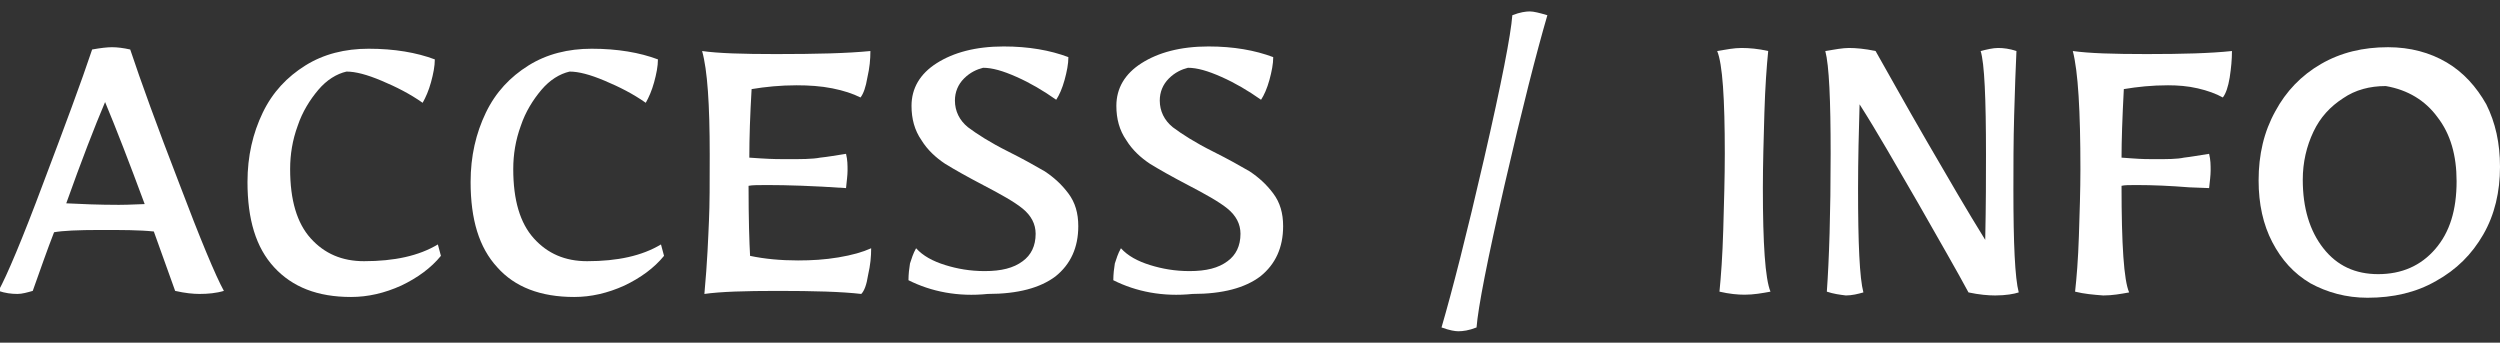 <?xml version="1.0" encoding="utf-8"?>
<!-- Generator: Adobe Illustrator 27.9.0, SVG Export Plug-In . SVG Version: 6.00 Build 0)  -->
<svg version="1.1" id="レイヤー_1" xmlns="http://www.w3.org/2000/svg" xmlns:xlink="http://www.w3.org/1999/xlink" x="0px"
	 y="0px" viewBox="0 0 328.3 45" style="enable-background:new 0 0 328.3 45;" xml:space="preserve">
<rect x="0" y="0" width="328.3" height="45" fill="#333333" stroke="none"/>
<style type="text/css">
	.st0{enable-background:new    ;}
	.st1{fill:#FFFFFF;}
</style>
<g class="st0">
	<path class="st1" d="M23,38.2l-2.8-7.8c-1.9-0.2-4.2-0.2-7-0.2c-3,0-5,0.1-6.1,0.3c-0.9,2.3-1.8,4.9-2.8,7.7
		c-0.7,0.2-1.4,0.4-2,0.4c-0.8,0-1.6-0.1-2.5-0.4c1.1-2,3.1-6.7,5.9-14.2c2.8-7.4,5-13.3,6.4-17.5c1.1-0.2,2-0.3,2.6-0.3
		c0.7,0,1.5,0.1,2.4,0.3c1.4,4.2,3.5,10,6.4,17.5c2.8,7.4,4.8,12.2,5.9,14.2c-1,0.3-2.1,0.4-3.2,0.4C25.4,38.6,24.3,38.5,23,38.2z
		 M19,26.8c-2-5.4-3.7-9.8-5.2-13.4c-1.4,3.3-3.1,7.7-5.1,13.3c2,0.1,4.3,0.2,6.9,0.2C17.2,26.9,18.3,26.8,19,26.8z"/>
	<path class="st1" d="M36,35.1c-2.4-2.6-3.5-6.3-3.5-11.2c0-3.4,0.7-6.4,2-9.1c1.3-2.7,3.2-4.7,5.6-6.2c2.4-1.5,5.2-2.2,8.3-2.2
		c3.4,0,6.3,0.5,8.7,1.4c0,0.9-0.2,1.9-0.5,3c-0.3,1.1-0.7,2-1.1,2.7c-1.7-1.2-3.5-2.1-5.4-2.9c-1.9-0.8-3.4-1.2-4.6-1.2
		c-1.3,0.3-2.6,1.1-3.7,2.4c-1.1,1.3-2.1,2.9-2.7,4.7c-0.7,1.9-1,3.8-1,5.7c0,4.1,0.9,7.1,2.7,9.1c1.8,2,4.1,3,7,3
		c4,0,7.2-0.7,9.7-2.2l0.4,1.5c-1.3,1.6-3.1,2.9-5.2,3.9c-2.2,1-4.4,1.5-6.6,1.5C41.7,39,38.4,37.7,36,35.1z"/>
	<path class="st1" d="M65.3,35.1c-2.4-2.6-3.5-6.3-3.5-11.2c0-3.4,0.7-6.4,2-9.1c1.3-2.7,3.2-4.7,5.6-6.2c2.4-1.5,5.2-2.2,8.3-2.2
		c3.4,0,6.3,0.5,8.7,1.4c0,0.9-0.2,1.9-0.5,3c-0.3,1.1-0.7,2-1.1,2.7c-1.7-1.2-3.5-2.1-5.4-2.9c-1.9-0.8-3.4-1.2-4.6-1.2
		c-1.3,0.3-2.6,1.1-3.7,2.4c-1.1,1.3-2.1,2.9-2.7,4.7c-0.7,1.9-1,3.8-1,5.7c0,4.1,0.9,7.1,2.7,9.1c1.8,2,4.1,3,7,3
		c4,0,7.2-0.7,9.7-2.2l0.4,1.5c-1.3,1.6-3.1,2.9-5.2,3.9c-2.2,1-4.4,1.5-6.6,1.5C71,39,67.6,37.7,65.3,35.1z"/>
	<path class="st1" d="M93.1,29c0.1-2.1,0.1-5,0.1-8.7c0-6.6-0.3-11.1-1-13.6c2.1,0.3,5.3,0.4,9.7,0.4c5.3,0,9.4-0.1,12.4-0.4
		c0,1.1-0.1,2.2-0.4,3.5c-0.2,1.2-0.5,2.1-0.9,2.6c-1-0.5-2.2-0.9-3.7-1.2c-1.5-0.3-3.1-0.4-4.7-0.4c-2.1,0-4.1,0.2-5.9,0.5
		c-0.2,3.4-0.3,6.4-0.3,9l1.5,0.1c1.5,0.1,2.7,0.1,3.4,0.1c1.9,0,3.4,0,4.4-0.2c1-0.1,2.1-0.3,3.4-0.5c0.2,0.8,0.2,1.5,0.2,2.2
		c0,0.6-0.1,1.3-0.2,2.3c-4.4-0.3-7.8-0.4-10.3-0.4c-1.2,0-2,0-2.5,0.1c0,4.4,0.1,7.4,0.2,9.2c1.9,0.4,4,0.6,6.3,0.6
		c1.8,0,3.5-0.1,5.3-0.4c1.8-0.3,3.2-0.7,4.3-1.2c0,1.1-0.1,2.2-0.4,3.5c-0.2,1.3-0.5,2.1-0.9,2.5c-2.6-0.3-6.2-0.4-11-0.4
		c-4.3,0-7.5,0.1-9.6,0.4C92.9,34.3,93,31.2,93.1,29z"/>
	<path class="st1" d="M119.3,36.8c0-0.8,0.1-1.6,0.2-2.2c0.2-0.6,0.4-1.3,0.8-2c0.9,1,2.2,1.7,3.8,2.2c1.6,0.5,3.3,0.8,5.2,0.8
		c2.2,0,3.8-0.4,5-1.3c1.1-0.8,1.7-2,1.7-3.6c0-1.3-0.6-2.4-1.7-3.3c-1.1-0.9-2.9-1.9-5.2-3.1c-2.1-1.1-3.7-2-5-2.8
		c-1.2-0.8-2.3-1.8-3.1-3.1c-0.9-1.3-1.3-2.8-1.3-4.5c0-2.3,1.1-4.2,3.3-5.6c2.2-1.4,5.1-2.2,8.8-2.2c3.3,0,6.1,0.5,8.5,1.4
		c0,0.9-0.2,1.9-0.5,3c-0.3,1.1-0.7,2-1.1,2.6c-1.7-1.2-3.4-2.2-5.2-3c-1.8-0.8-3.2-1.2-4.4-1.2c-0.8,0.2-1.7,0.6-2.5,1.4
		c-0.8,0.8-1.2,1.8-1.2,2.9c0,1.4,0.6,2.6,1.7,3.5c1.2,0.9,2.9,2,5.3,3.2c2,1,3.6,1.9,4.8,2.6c1.2,0.8,2.2,1.7,3.1,2.9
		c0.9,1.2,1.3,2.6,1.3,4.3c0,2.8-1,5-3,6.6c-2,1.5-4.9,2.3-8.9,2.3C125.8,39,122.3,38.3,119.3,36.8z"/>
	<path class="st1" d="M146.2,36.8c0-0.8,0.1-1.6,0.2-2.2c0.2-0.6,0.4-1.3,0.8-2c0.9,1,2.2,1.7,3.8,2.2c1.6,0.5,3.3,0.8,5.2,0.8
		c2.2,0,3.8-0.4,5-1.3c1.1-0.8,1.7-2,1.7-3.6c0-1.3-0.6-2.4-1.7-3.3c-1.1-0.9-2.9-1.9-5.2-3.1c-2.1-1.1-3.7-2-5-2.8
		c-1.2-0.8-2.3-1.8-3.1-3.1c-0.9-1.3-1.3-2.8-1.3-4.5c0-2.3,1.1-4.2,3.3-5.6c2.2-1.4,5.1-2.2,8.8-2.2c3.3,0,6.1,0.5,8.5,1.4
		c0,0.9-0.2,1.9-0.5,3c-0.3,1.1-0.7,2-1.1,2.6c-1.7-1.2-3.4-2.2-5.2-3c-1.8-0.8-3.2-1.2-4.4-1.2c-0.8,0.2-1.7,0.6-2.5,1.4
		c-0.8,0.8-1.2,1.8-1.2,2.9c0,1.4,0.6,2.6,1.7,3.5c1.2,0.9,2.9,2,5.3,3.2c2,1,3.6,1.9,4.8,2.6c1.2,0.8,2.2,1.7,3.1,2.9
		c0.9,1.2,1.3,2.6,1.3,4.3c0,2.8-1,5-3,6.6c-2,1.5-4.9,2.3-8.9,2.3C152.7,39,149.2,38.3,146.2,36.8z"/>
	<path class="st1" d="M189.3,43c1.4-4.8,3.3-12.2,5.6-22.2c2.3-10,3.5-16.2,3.7-18.8c1-0.4,1.8-0.5,2.3-0.5c0.5,0,1.3,0.2,2.3,0.5
		c-1.4,4.8-3.3,12.2-5.6,22.2c-2.3,10-3.5,16.2-3.7,18.8c-1,0.4-1.8,0.5-2.4,0.5C191.1,43.5,190.4,43.4,189.3,43z"/>
	<path class="st1" d="M225.8,38.3c0.2-2,0.4-4.7,0.5-8.2c0.1-3.5,0.2-6.8,0.2-9.9c0-7.3-0.3-11.8-1-13.5c1.2-0.2,2.2-0.4,3.2-0.4
		c1,0,2.2,0.1,3.5,0.4c-0.2,2-0.4,4.7-0.5,8.1c-0.1,3.5-0.2,6.8-0.2,9.9c0,7.3,0.3,11.9,1,13.6c-1.1,0.2-2.2,0.4-3.4,0.4
		C228.2,38.7,227.1,38.6,225.8,38.3z"/>
	<path class="st1" d="M239.9,38.3c0.3-4.2,0.5-10.3,0.5-18.1c0-7.1-0.2-11.6-0.7-13.5c1.2-0.2,2.3-0.4,3.1-0.4
		c0.9,0,2.1,0.1,3.5,0.4c1.6,2.8,3.8,6.8,6.7,11.8c2.9,5,5.4,9.3,7.7,13c0.1-4.7,0.1-8.4,0.1-11.2c0-7.4-0.2-12-0.7-13.6
		c0.8-0.2,1.6-0.4,2.3-0.4c0.7,0,1.5,0.1,2.4,0.4c-0.1,2.1-0.2,4.9-0.3,8.4c-0.1,3.5-0.1,6.8-0.1,9.8c0,7.1,0.2,11.6,0.7,13.5
		c-0.6,0.2-1.7,0.4-3.1,0.4c-0.9,0-2.1-0.1-3.5-0.4c-1.5-2.8-3.7-6.6-6.6-11.7c-2.9-5-5.4-9.4-7.7-13c-0.1,3.5-0.2,7.2-0.2,11.1
		c0,7.2,0.2,11.7,0.7,13.6c-0.7,0.2-1.5,0.4-2.3,0.4C241.6,38.7,240.8,38.6,239.9,38.3z"/>
	<path class="st1" d="M272.5,38.3c0.2-1.8,0.4-4.2,0.5-7.3c0.1-3.1,0.2-6,0.2-8.8c0-7.6-0.3-12.8-1-15.5c2.1,0.3,5.3,0.4,9.7,0.4
		c4.7,0,8.4-0.1,11.2-0.4c0,1.1-0.1,2.2-0.3,3.5c-0.2,1.2-0.5,2.1-0.9,2.6c-0.9-0.5-2-0.9-3.3-1.2c-1.3-0.3-2.6-0.4-3.9-0.4
		c-2.1,0-4,0.2-5.8,0.5c-0.2,3.8-0.3,6.8-0.3,9l1.4,0.1c1.3,0.1,2.2,0.1,2.9,0.1c1.7,0,3,0,3.9-0.2c0.9-0.1,2-0.3,3.3-0.5
		c0.2,0.8,0.2,1.5,0.2,2.2c0,0.6-0.1,1.4-0.2,2.3l-2.6-0.1c-2.5-0.2-4.8-0.3-6.9-0.3c-1,0-1.6,0-2,0.1c0,7.7,0.3,12.4,1,14
		c-1.1,0.2-2.2,0.4-3.4,0.4C274.9,38.7,273.7,38.6,272.5,38.3z"/>
	<path class="st1" d="M303.4,37.2c-2.2-1.3-3.8-3.1-5-5.4c-1.2-2.3-1.8-5-1.8-8.1c0-3.4,0.7-6.4,2.2-9.1c1.4-2.6,3.4-4.7,6-6.2
		c2.6-1.5,5.5-2.2,8.8-2.2c2.9,0,5.5,0.7,7.7,2s3.9,3.2,5.2,5.5c1.2,2.4,1.8,5.1,1.8,8.2c0,3.3-0.7,6.3-2.2,8.9
		c-1.5,2.6-3.5,4.6-6.2,6.1c-2.6,1.5-5.6,2.2-9,2.2C308.1,39.1,305.6,38.4,303.4,37.2z M319.8,32.7c1.9-2.2,2.8-5.1,2.8-8.9
		c0-3.4-0.8-6.2-2.5-8.4c-1.6-2.2-3.9-3.6-6.8-4.1c-2.1,0-4,0.5-5.6,1.6c-1.7,1.1-3,2.5-3.9,4.4c-0.9,1.9-1.4,4-1.4,6.3
		c0,3.7,0.9,6.7,2.7,9c1.8,2.3,4.2,3.4,7.2,3.4C315.4,36,317.9,34.9,319.8,32.7z"/>
</g>
</svg>
